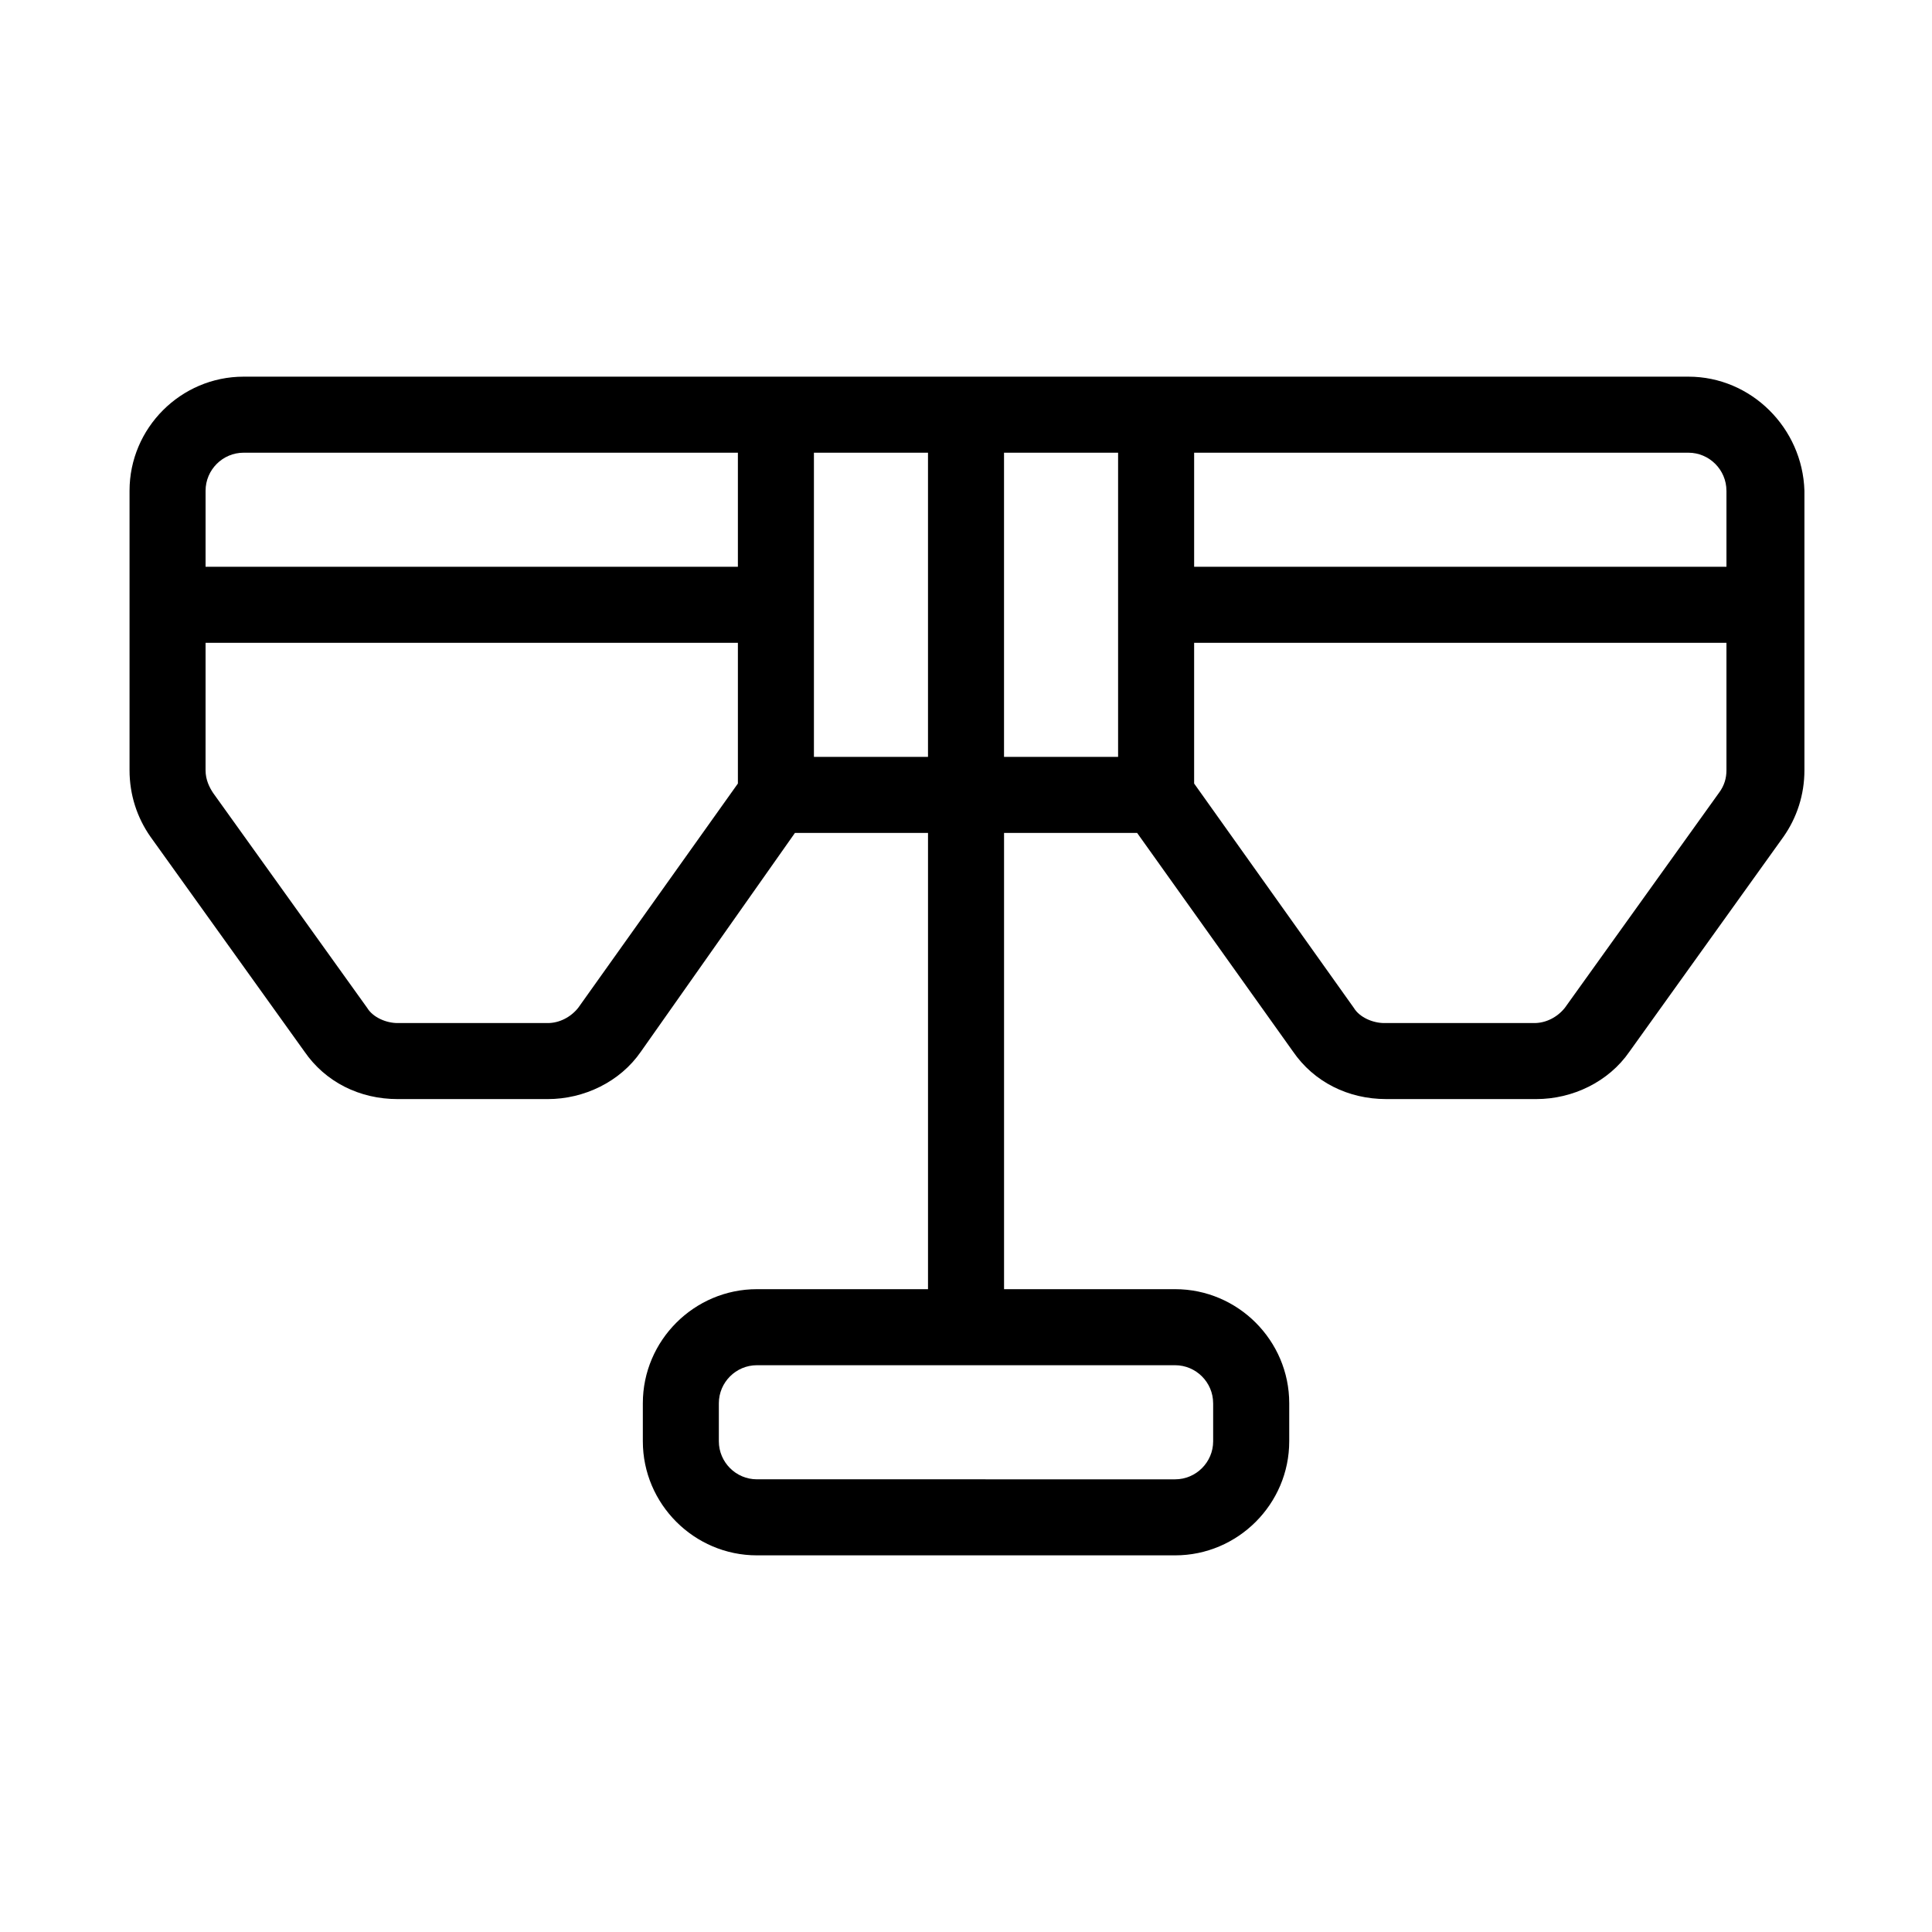 <?xml version="1.0" encoding="UTF-8"?>
<!-- Uploaded to: SVG Repo, www.svgrepo.com, Generator: SVG Repo Mixer Tools -->
<svg fill="#000000" width="800px" height="800px" version="1.1" viewBox="144 144 512 512" xmlns="http://www.w3.org/2000/svg">
 <path d="m591.45 243.82h-382.89c-16.625 0-30.23 13.602-30.23 30.23v74.062c0 6.551 2.016 12.594 5.543 17.633l40.809 56.93c5.543 8.062 14.609 12.594 24.688 12.594h39.801c9.574 0 19.145-4.535 24.688-12.594l40.809-57.941h35.266v120.91h-45.344c-16.625 0-30.23 13.602-30.23 30.23v10.078c0 16.625 13.602 30.23 30.23 30.23h110.84c16.625 0 30.23-13.602 30.23-30.23v-10.078c0-16.625-13.602-30.23-30.23-30.23h-45.344v-120.91h35.266l41.312 57.938c5.543 8.062 14.609 12.594 24.688 12.594h39.801c9.574 0 19.145-4.535 24.688-12.594l40.809-56.93c3.527-5.039 5.543-11.082 5.543-17.633v-74.062c-0.504-16.621-14.109-30.227-30.734-30.227zm-125.95 272.06v10.078c0 5.543-4.535 10.078-10.078 10.078l-110.84-0.004c-5.543 0-10.078-4.535-10.078-10.078v-10.078c0-5.543 4.535-10.078 10.078-10.078h110.84c5.543 0.004 10.074 4.539 10.074 10.082zm136.03-241.83v20.152h-141.07v-30.23h130.99c5.539 0 10.074 4.535 10.074 10.078zm-403.05 0c0-5.543 4.535-10.078 10.078-10.078h130.99v30.23h-141.07zm98.746 137.04c-2.016 2.519-5.039 4.031-8.062 4.031h-39.801c-3.023 0-6.551-1.512-8.062-4.031l-40.809-56.93c-1.008-1.512-2.016-3.527-2.016-6.047l0.004-33.754h141.07v37.281zm62.473-106.81v-40.305h30.23v80.609h-30.23zm80.609 40.305h-30.23v-80.609h30.23zm159.2 9.574-40.809 56.93c-2.016 2.519-5.039 4.031-8.062 4.031h-39.801c-3.023 0-6.551-1.512-8.062-4.031l-42.316-59.449v-37.281h141.07v33.754c0 2.016-0.504 4.031-2.016 6.047z"/>
</svg>